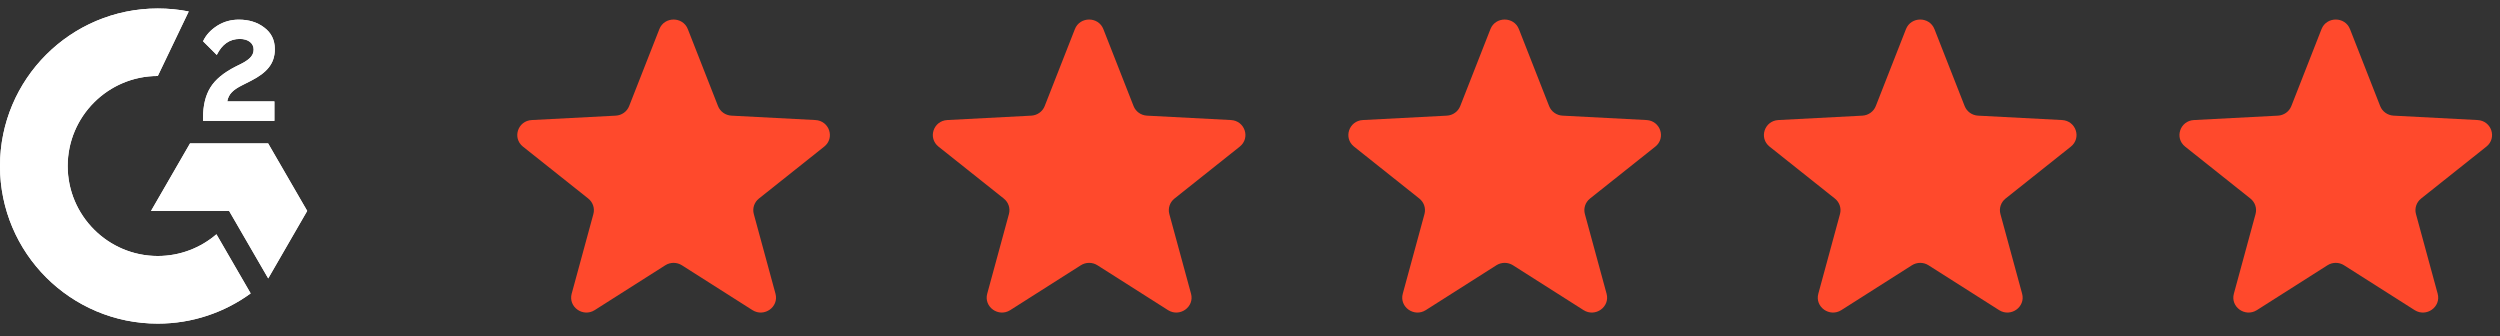 <svg width="119" height="16" viewBox="0 0 119 16" fill="none" xmlns="http://www.w3.org/2000/svg">
<rect x="0" y="0" width="119" height="16" fill="#333333" stroke="none"/>
<path d="M13.061 5.754H9.666V5.597C9.666 5.019 9.782 4.542 10.013 4.169C10.244 3.791 10.643 3.46 11.222 3.166L11.485 3.035C11.952 2.798 12.073 2.594 12.073 2.352C12.073 2.063 11.821 1.853 11.416 1.853C10.933 1.853 10.57 2.105 10.318 2.615L9.666 1.964C9.808 1.659 10.039 1.418 10.344 1.223C10.654 1.029 10.996 0.935 11.369 0.935C11.837 0.935 12.241 1.055 12.572 1.307C12.914 1.559 13.082 1.906 13.082 2.342C13.082 3.04 12.688 3.465 11.952 3.843L11.537 4.053C11.096 4.274 10.88 4.473 10.817 4.825H13.061V5.754ZM12.762 6.825H9.046L7.19 10.039H10.906L12.767 13.252L14.622 10.039L12.762 6.825ZM7.511 12.186C5.146 12.186 3.222 10.264 3.222 7.902C3.222 5.539 5.146 3.617 7.511 3.617L8.983 0.546C8.504 0.452 8.015 0.404 7.511 0.404C3.364 0.404 0 3.764 0 7.902C0 12.044 3.359 15.404 7.511 15.404C9.161 15.404 10.691 14.869 11.931 13.966L10.302 11.152C9.556 11.792 8.578 12.186 7.511 12.186Z" fill="white"/>
<path fill-rule="evenodd" clip-rule="evenodd" d="M13.061 5.754H9.666V5.597C9.666 5.019 9.782 4.542 10.013 4.169C10.244 3.791 10.643 3.46 11.222 3.166L11.485 3.035C11.952 2.798 12.073 2.594 12.073 2.352C12.073 2.063 11.821 1.853 11.416 1.853C10.933 1.853 10.57 2.105 10.318 2.615L9.666 1.964C9.808 1.659 10.039 1.418 10.344 1.223C10.654 1.029 10.996 0.935 11.369 0.935C11.837 0.935 12.241 1.055 12.572 1.307C12.914 1.559 13.082 1.906 13.082 2.342C13.082 3.04 12.688 3.465 11.952 3.843L11.537 4.053C11.096 4.274 10.88 4.473 10.817 4.825H13.061V5.754ZM12.762 6.825H9.046L7.19 10.039H10.906L12.767 13.252L14.622 10.039L12.762 6.825ZM7.511 12.186C5.146 12.186 3.222 10.264 3.222 7.902C3.222 5.539 5.146 3.617 7.511 3.617L8.983 0.546C8.504 0.452 8.015 0.404 7.511 0.404C3.364 0.404 0 3.764 0 7.902C0 12.044 3.359 15.404 7.511 15.404C9.161 15.404 10.691 14.869 11.931 13.966L10.302 11.152C9.556 11.792 8.578 12.186 7.511 12.186Z" fill="white"/>
<path d="M110.504 1.387C110.743 0.778 111.621 0.778 111.86 1.387L113.297 5.05C113.4 5.312 113.651 5.49 113.937 5.505L117.933 5.714C118.598 5.749 118.869 6.568 118.352 6.979L115.244 9.451C115.022 9.628 114.926 9.917 115 10.188L116.033 13.98C116.204 14.61 115.494 15.116 114.936 14.761L111.577 12.627C111.337 12.474 111.027 12.474 110.787 12.627L107.429 14.761C106.87 15.116 106.16 14.61 106.332 13.98L107.364 10.188C107.438 9.917 107.342 9.628 107.12 9.451L104.012 6.979C103.495 6.568 103.767 5.749 104.431 5.714L108.427 5.505C108.713 5.49 108.964 5.312 109.067 5.05L110.504 1.387Z" fill="#FF492C"/>
<path d="M70.944 1.387C71.183 0.778 72.061 0.778 72.3 1.387L73.738 5.05C73.841 5.312 74.091 5.49 74.377 5.505L78.374 5.714C79.038 5.749 79.309 6.568 78.793 6.979L75.684 9.451C75.462 9.628 75.366 9.917 75.44 10.188L76.473 13.98C76.645 14.61 75.934 15.116 75.376 14.761L72.018 12.627C71.777 12.474 71.468 12.474 71.227 12.627L67.869 14.761C67.311 15.116 66.6 14.61 66.772 13.98L67.805 10.188C67.878 9.917 67.783 9.628 67.56 9.451L64.452 6.979C63.935 6.568 64.207 5.749 64.871 5.714L68.868 5.505C69.154 5.49 69.404 5.312 69.507 5.05L70.944 1.387Z" fill="#FF492C"/>
<path d="M90.724 1.387C90.963 0.778 91.841 0.778 92.08 1.387L93.518 5.05C93.621 5.312 93.871 5.49 94.157 5.505L98.154 5.714C98.818 5.749 99.089 6.568 98.573 6.979L95.465 9.451C95.242 9.628 95.146 9.917 95.22 10.188L96.253 13.98C96.424 14.61 95.714 15.116 95.156 14.761L91.797 12.627C91.557 12.474 91.248 12.474 91.007 12.627L87.649 14.761C87.091 15.116 86.38 14.61 86.552 13.98L87.584 10.188C87.658 9.917 87.563 9.628 87.34 9.451L84.232 6.979C83.715 6.568 83.987 5.749 84.651 5.714L88.648 5.505C88.934 5.49 89.184 5.312 89.287 5.05L90.724 1.387Z" fill="#FF492C"/>
<path d="M31.385 1.387C31.624 0.778 32.502 0.778 32.741 1.387L34.178 5.05C34.281 5.312 34.531 5.49 34.818 5.505L38.814 5.714C39.478 5.749 39.75 6.568 39.233 6.979L36.125 9.451C35.902 9.628 35.807 9.917 35.881 10.188L36.913 13.98C37.085 14.61 36.374 15.116 35.816 14.761L32.458 12.627C32.218 12.474 31.908 12.474 31.668 12.627L28.309 14.761C27.751 15.116 27.041 14.61 27.212 13.98L28.245 10.188C28.319 9.917 28.223 9.628 28.001 9.451L24.892 6.979C24.376 6.568 24.647 5.749 25.311 5.714L29.308 5.505C29.594 5.49 29.845 5.312 29.947 5.05L31.385 1.387Z" fill="#FF492C"/>
<path d="M51.164 1.387C51.403 0.778 52.282 0.778 52.52 1.387L53.958 5.05C54.061 5.312 54.311 5.49 54.597 5.505L58.594 5.714C59.258 5.749 59.529 6.568 59.013 6.979L55.905 9.451C55.682 9.628 55.587 9.917 55.66 10.188L56.693 13.98C56.865 14.61 56.154 15.116 55.596 14.761L52.238 12.627C51.997 12.474 51.688 12.474 51.447 12.627L48.089 14.761C47.531 15.116 46.82 14.61 46.992 13.98L48.025 10.188C48.099 9.917 48.003 9.628 47.78 9.451L44.672 6.979C44.156 6.568 44.427 5.749 45.091 5.714L49.088 5.505C49.374 5.49 49.624 5.312 49.727 5.05L51.164 1.387Z" fill="#FF492C"/>
</svg>
